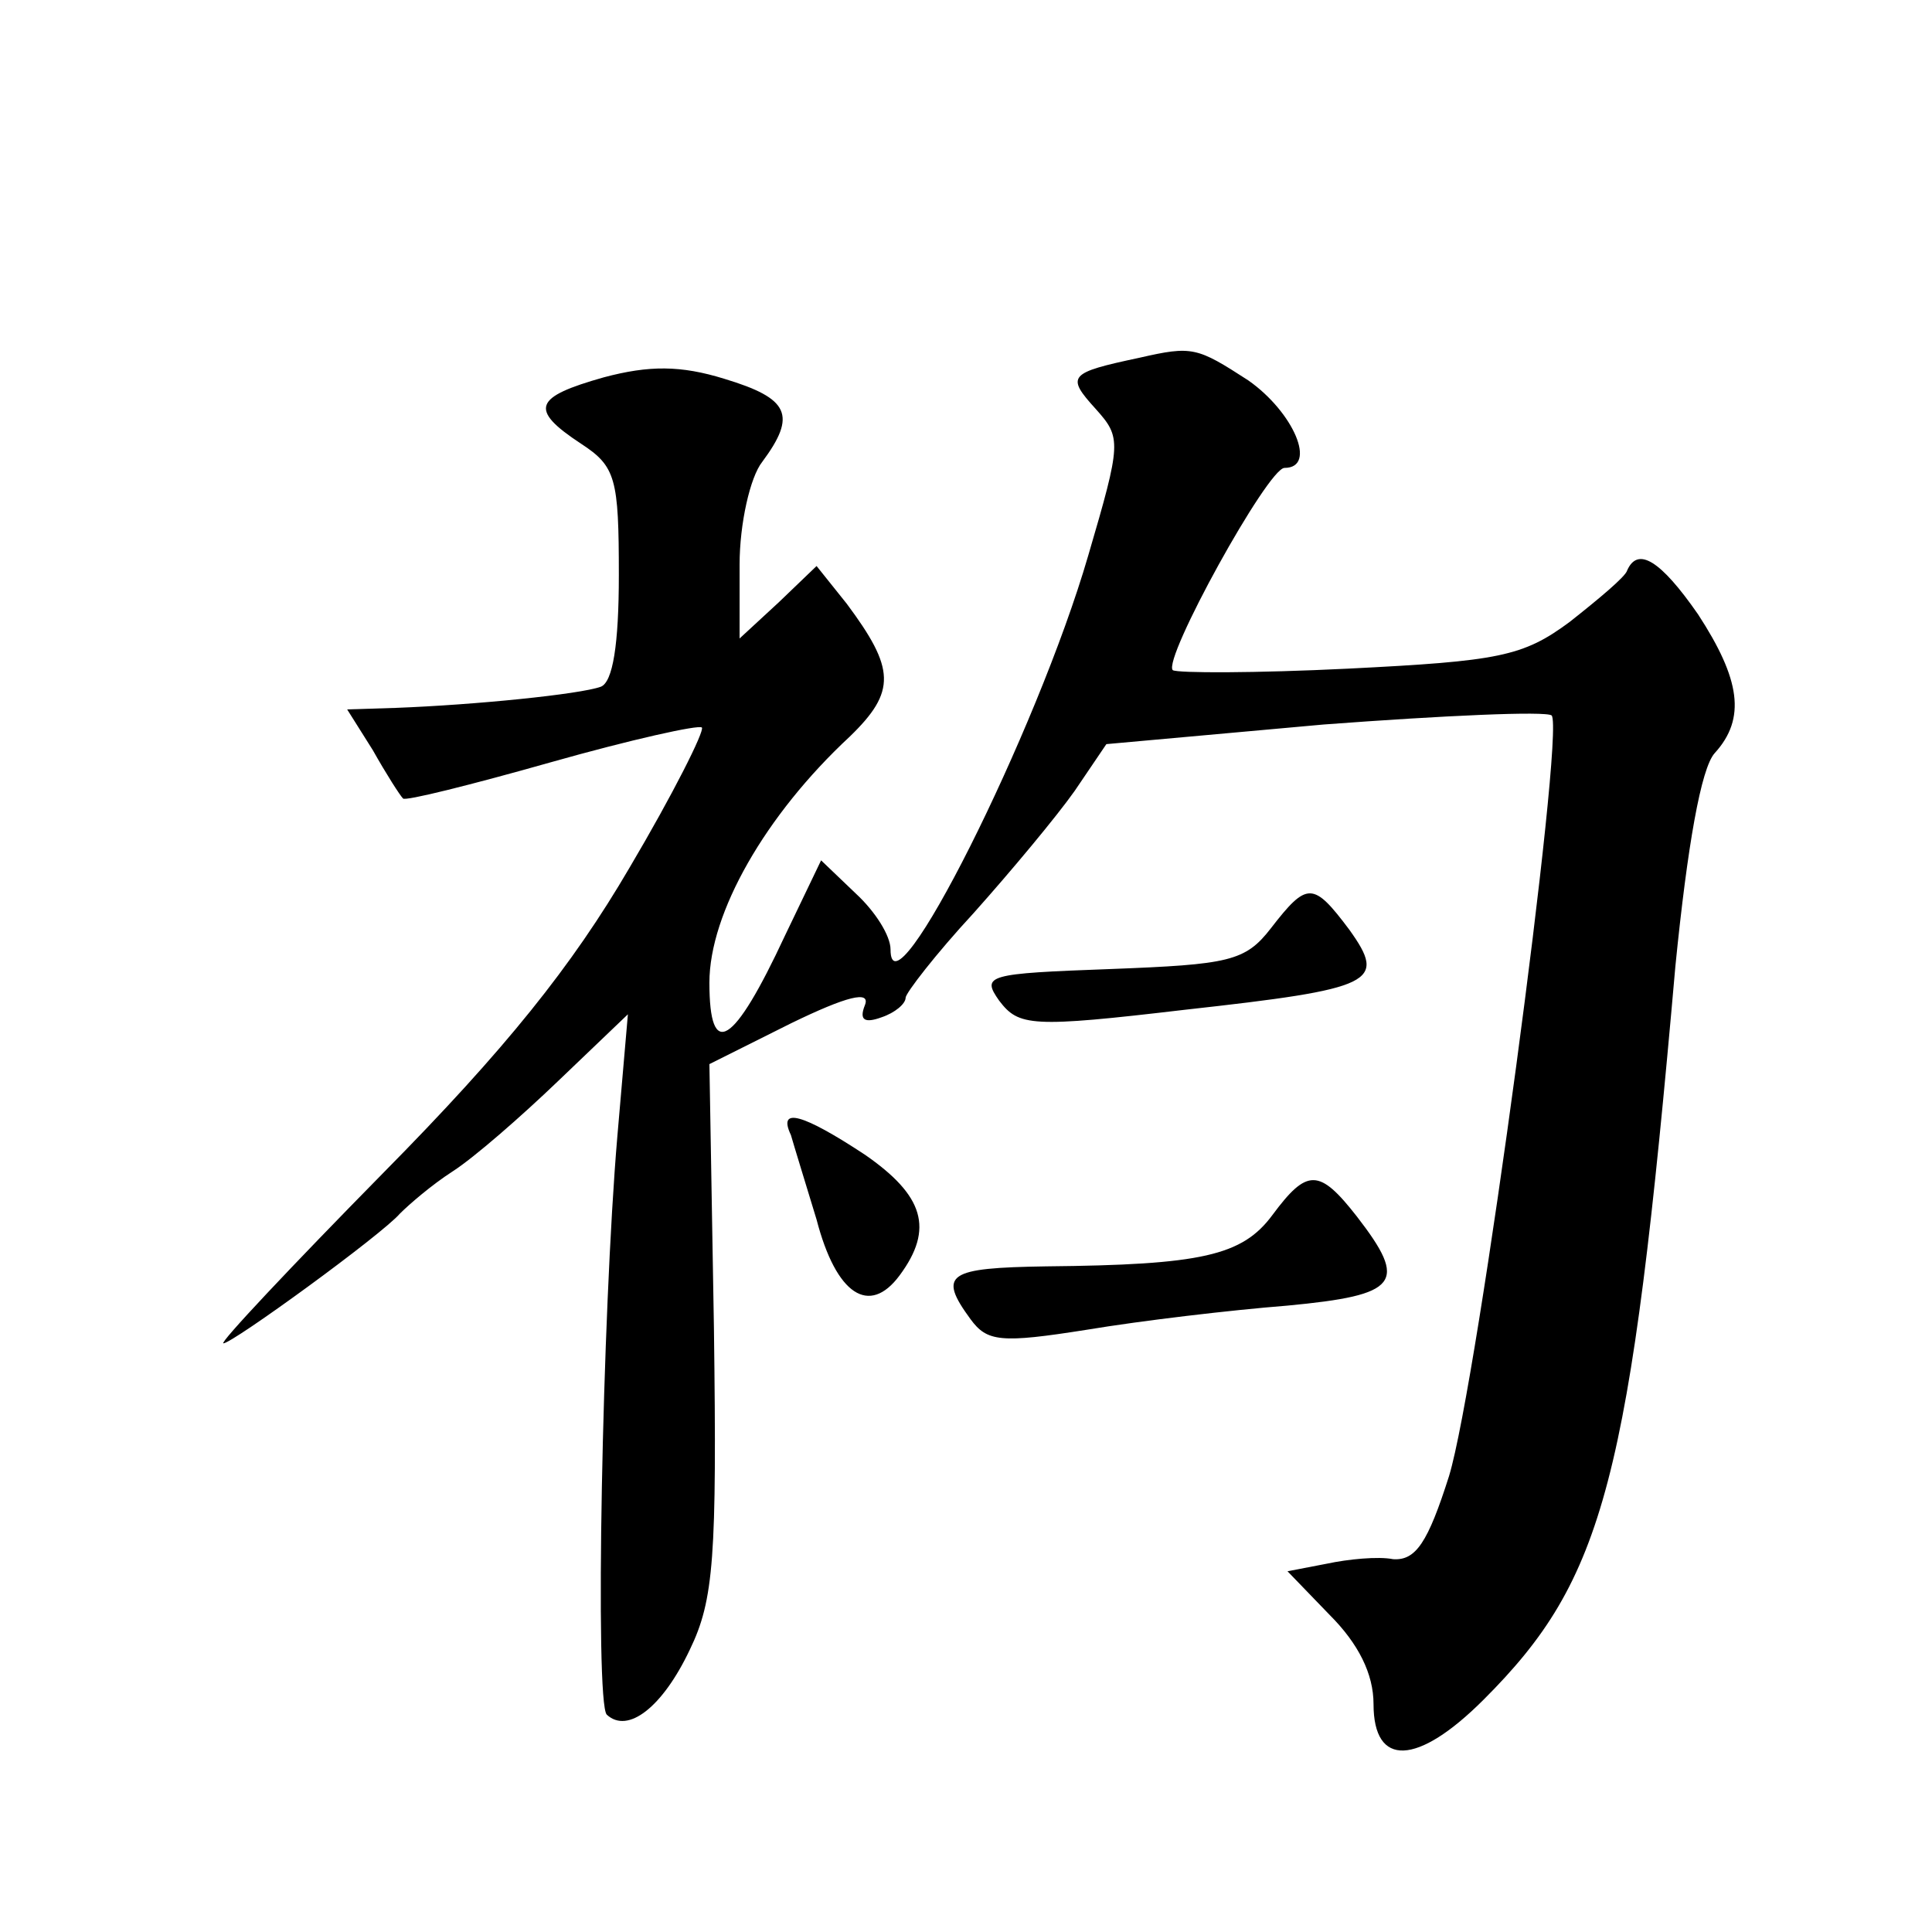 <?xml version="1.0" standalone="no"?>
<!DOCTYPE svg PUBLIC "-//W3C//DTD SVG 20010904//EN"
 "http://www.w3.org/TR/2001/REC-SVG-20010904/DTD/svg10.dtd">
<svg version="1.0" xmlns="http://www.w3.org/2000/svg"
 width="128pt" height="128pt" viewBox="0 0 128 128"
 preserveAspectRatio="xMidYMid meet">
<g transform="translate(0,128) scale(0.1,-0.1)"
fill="#0" stroke="none">
<path d="M755 1043 c-47 -10 -49 -12 -29 -34 17 -19 17 -22 -5 -97 -34 -117 -131
-310 -131 -261 0 9 -10 25 -23 37 l-23 22 -24 -50 c-34 -73 -50 -83 -50 -31 0 46
37 111 93 163 31 30 30 45 -2 88 l-20 25 -25 -24 -26 -24 0 49 c0 27 7 58 15 68
23 31 18 42 -25 55 -29 9 -50 9 -80 1 -46 -13 -50 -21 -15 -44 23 -15 25 -23 25
-87 0 -46 -4 -71 -12 -74 -14 -5 -83 -12 -136 -14 l-32 -1 17 -27 c9 -16 18 -30
20 -32 1 -2 45 9 98 24 53 15 98 25 100 23 2 -2 -19 -44 -48 -93 -38 -65 -82 -120
-163 -202 -61 -62 -109 -113 -106 -113 6 0 105 72 117 86 6 6 21 19 35 28 14 9
45 36 70 60 l46 44 -7 -81 c-10 -117 -15 -375 -7 -383 14 -13 37 5 55 43 16 33
18 61 16 213 l-3 175 54 27 c37 18 53 22 49 12 -4 -10 0 -12 11 -8 9 3 16 9 16
13 0 3 20 29 45 56 25 28 55 64 67 81 l21 31 144 13 c80 6 147 9 151 6 9 -10 -49
-442 -68 -504 -14 -44 -22 -56 -37 -55 -10 2 -30 0 -44 -3 l-26 -5 28 -29 c19 -19
29 -39 29 -59 0 -42 29 -41 73 3 80 80 97 144 127 486 8 80 17 131 26 141 21 23
17 49 -11 92 -25 36 -40 45 -47 29 -1 -4 -19 -19 -38 -34 -31 -23 -47 -26 -147
-31 -61 -3 -113 -3 -116 -1 -7 7 63 134 74 134 22 0 6 37 -24 58 -34 22 -37 23
-72 15z M842 665 c-17 -22 -28 -24 -106 -27 -82 -3 -86 -4 -74 -21 13 -17 21 -18
123 -6 126 14 134 18 109 53 -24 32 -28 32 -52 1z M524 528 c2 -7 10 -33 17 -56
13 -50 35 -64 55 -37 23 31 16 53 -23 80 -41 27 -58 32 -49 13z M843 475 c-20 -27
-47 -33 -150 -34 -65 -1 -72 -5 -50 -35 11 -15 20 -16 77 -7 36 6 95 13 133 16
74 7 80 15 46 59 -25 32 -33 32 -56 1z"/>
</g>
</svg>
